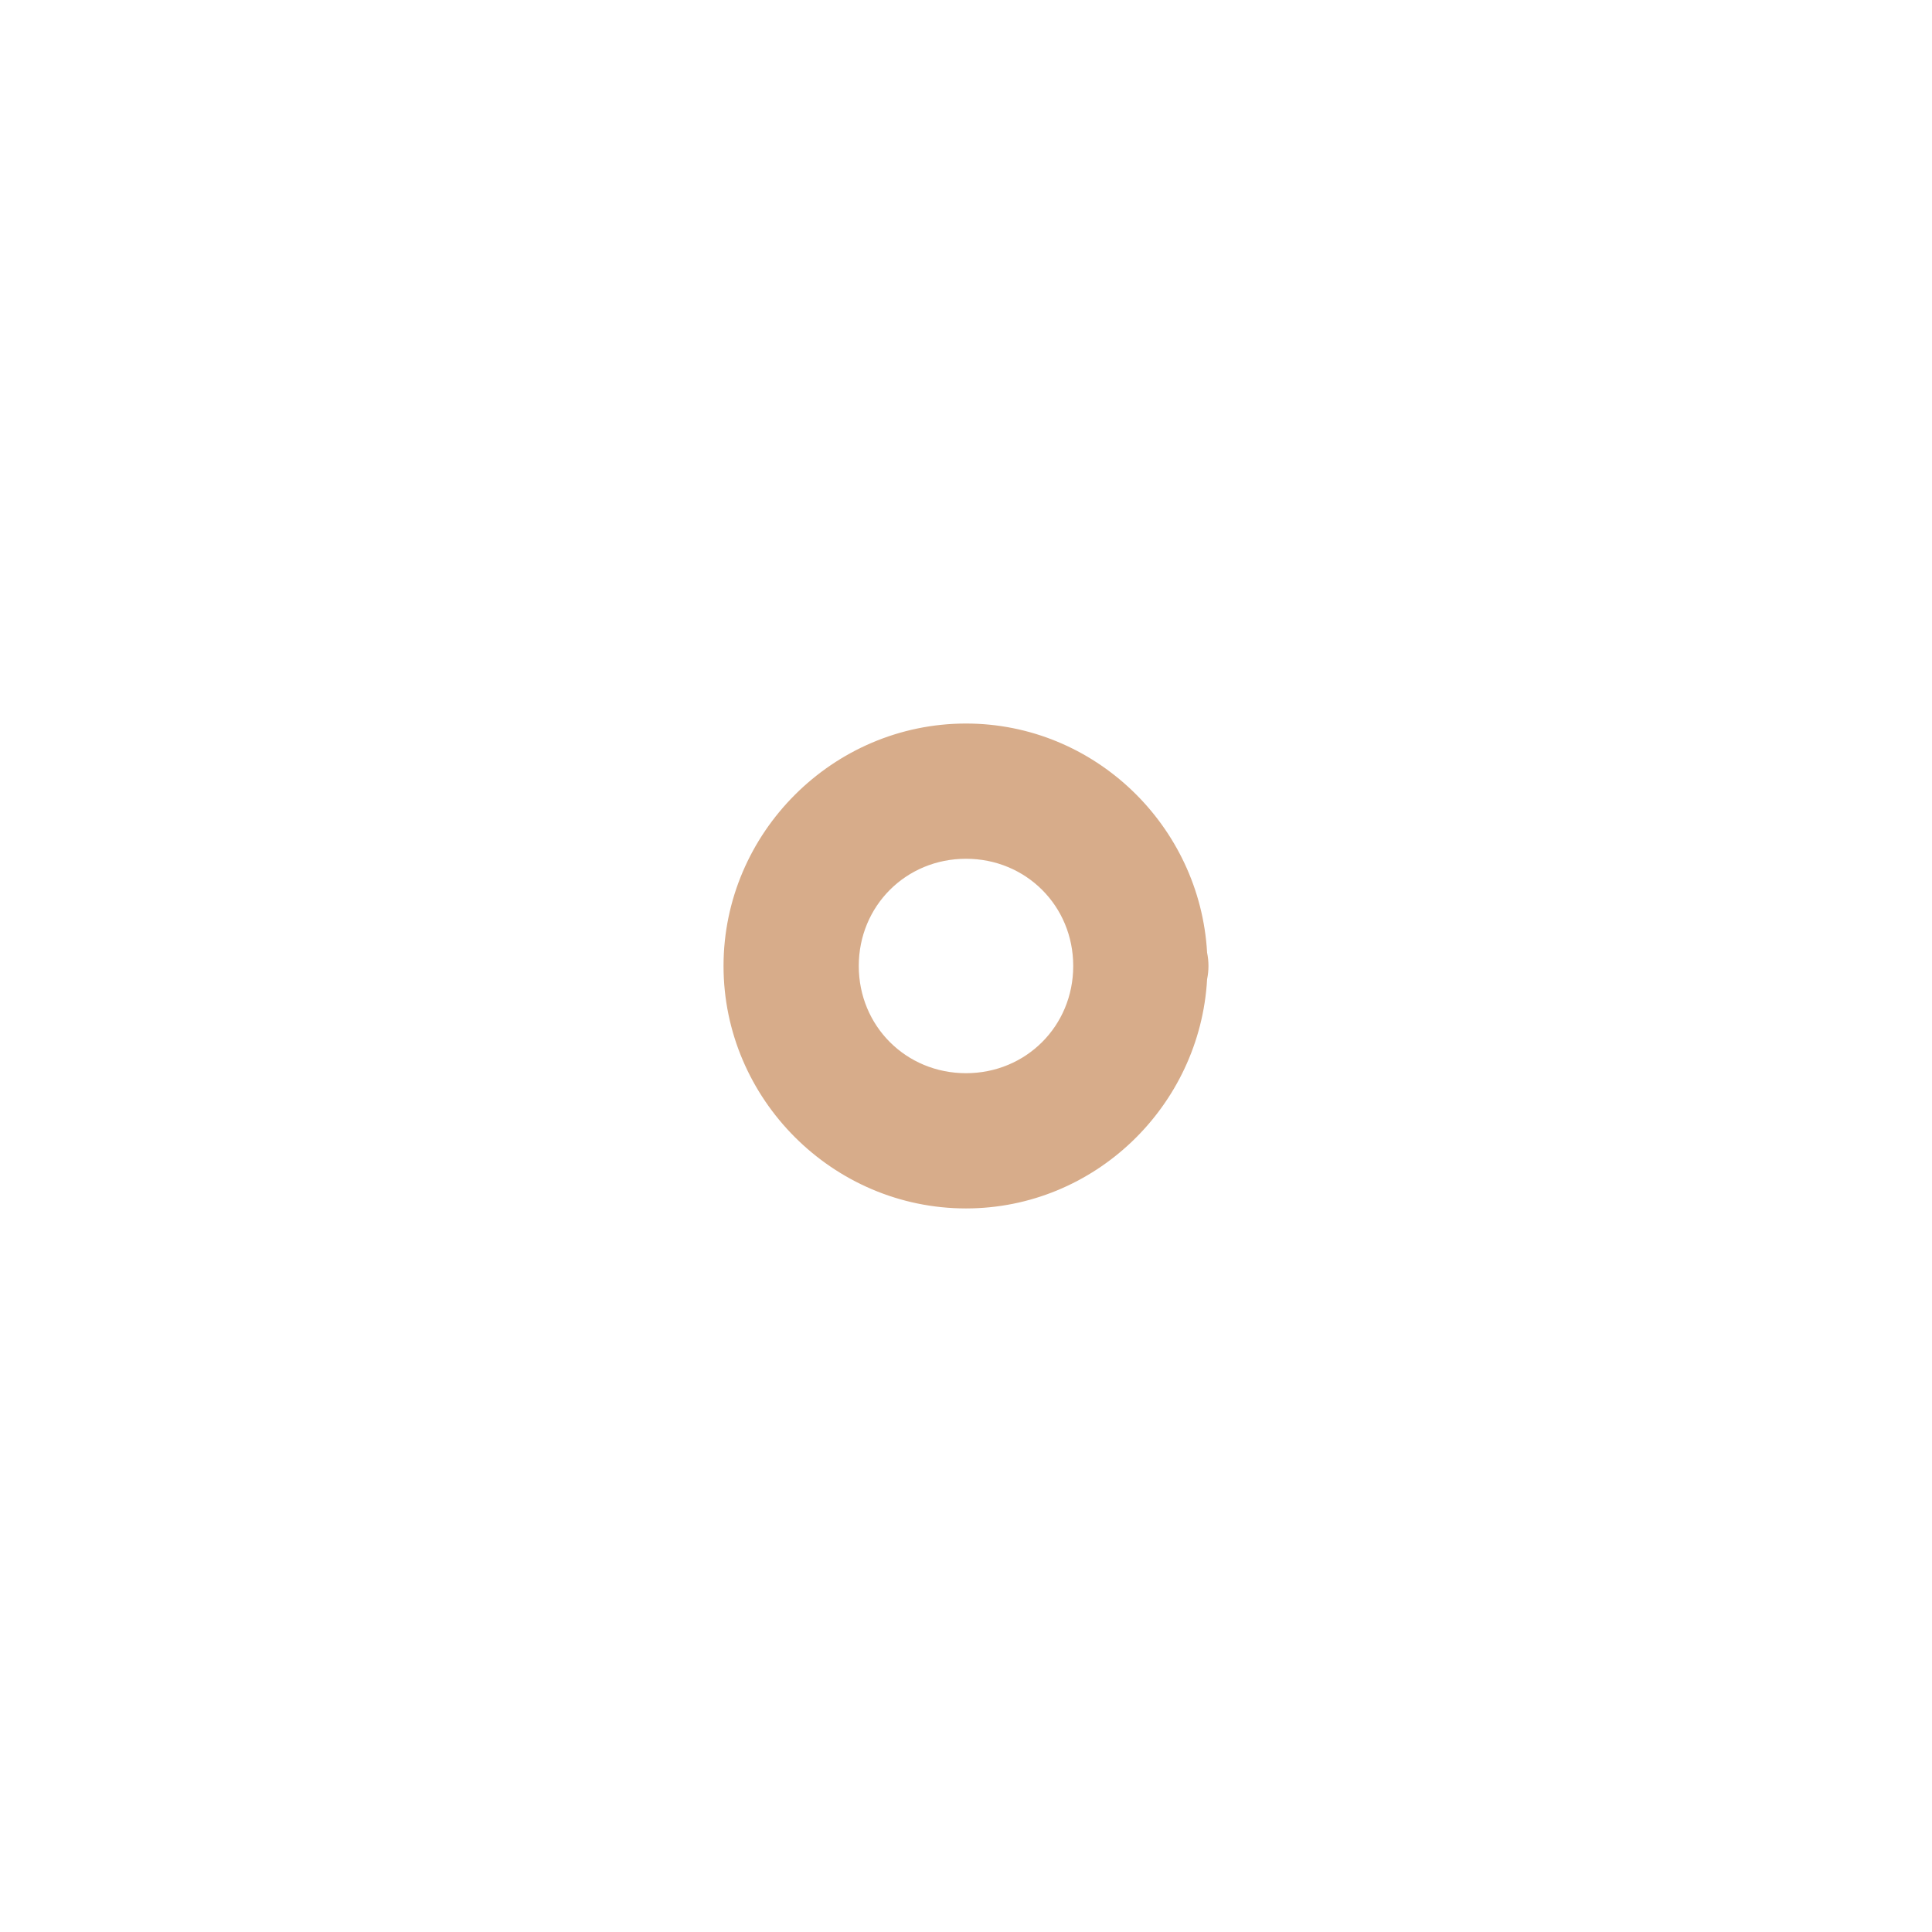 <svg width="58" height="58" viewBox="0 0 58 58" fill="none" xmlns="http://www.w3.org/2000/svg">
<path d="M29 21.721C25.004 21.721 21.721 25.004 21.721 28.999C21.721 32.996 25.004 36.278 29 36.278C32.86 36.278 36.025 33.208 36.238 29.398C36.265 29.267 36.279 29.133 36.279 28.999C36.279 28.865 36.265 28.73 36.238 28.599C36.024 24.789 32.859 21.721 29 21.721ZM29 25.781C30.802 25.781 32.219 27.197 32.219 28.999C32.219 30.801 30.802 32.218 29 32.218C27.198 32.218 25.781 30.801 25.781 28.999C25.781 27.197 27.198 25.781 29 25.781Z" fill="#D7AC8A"/>
</svg>
